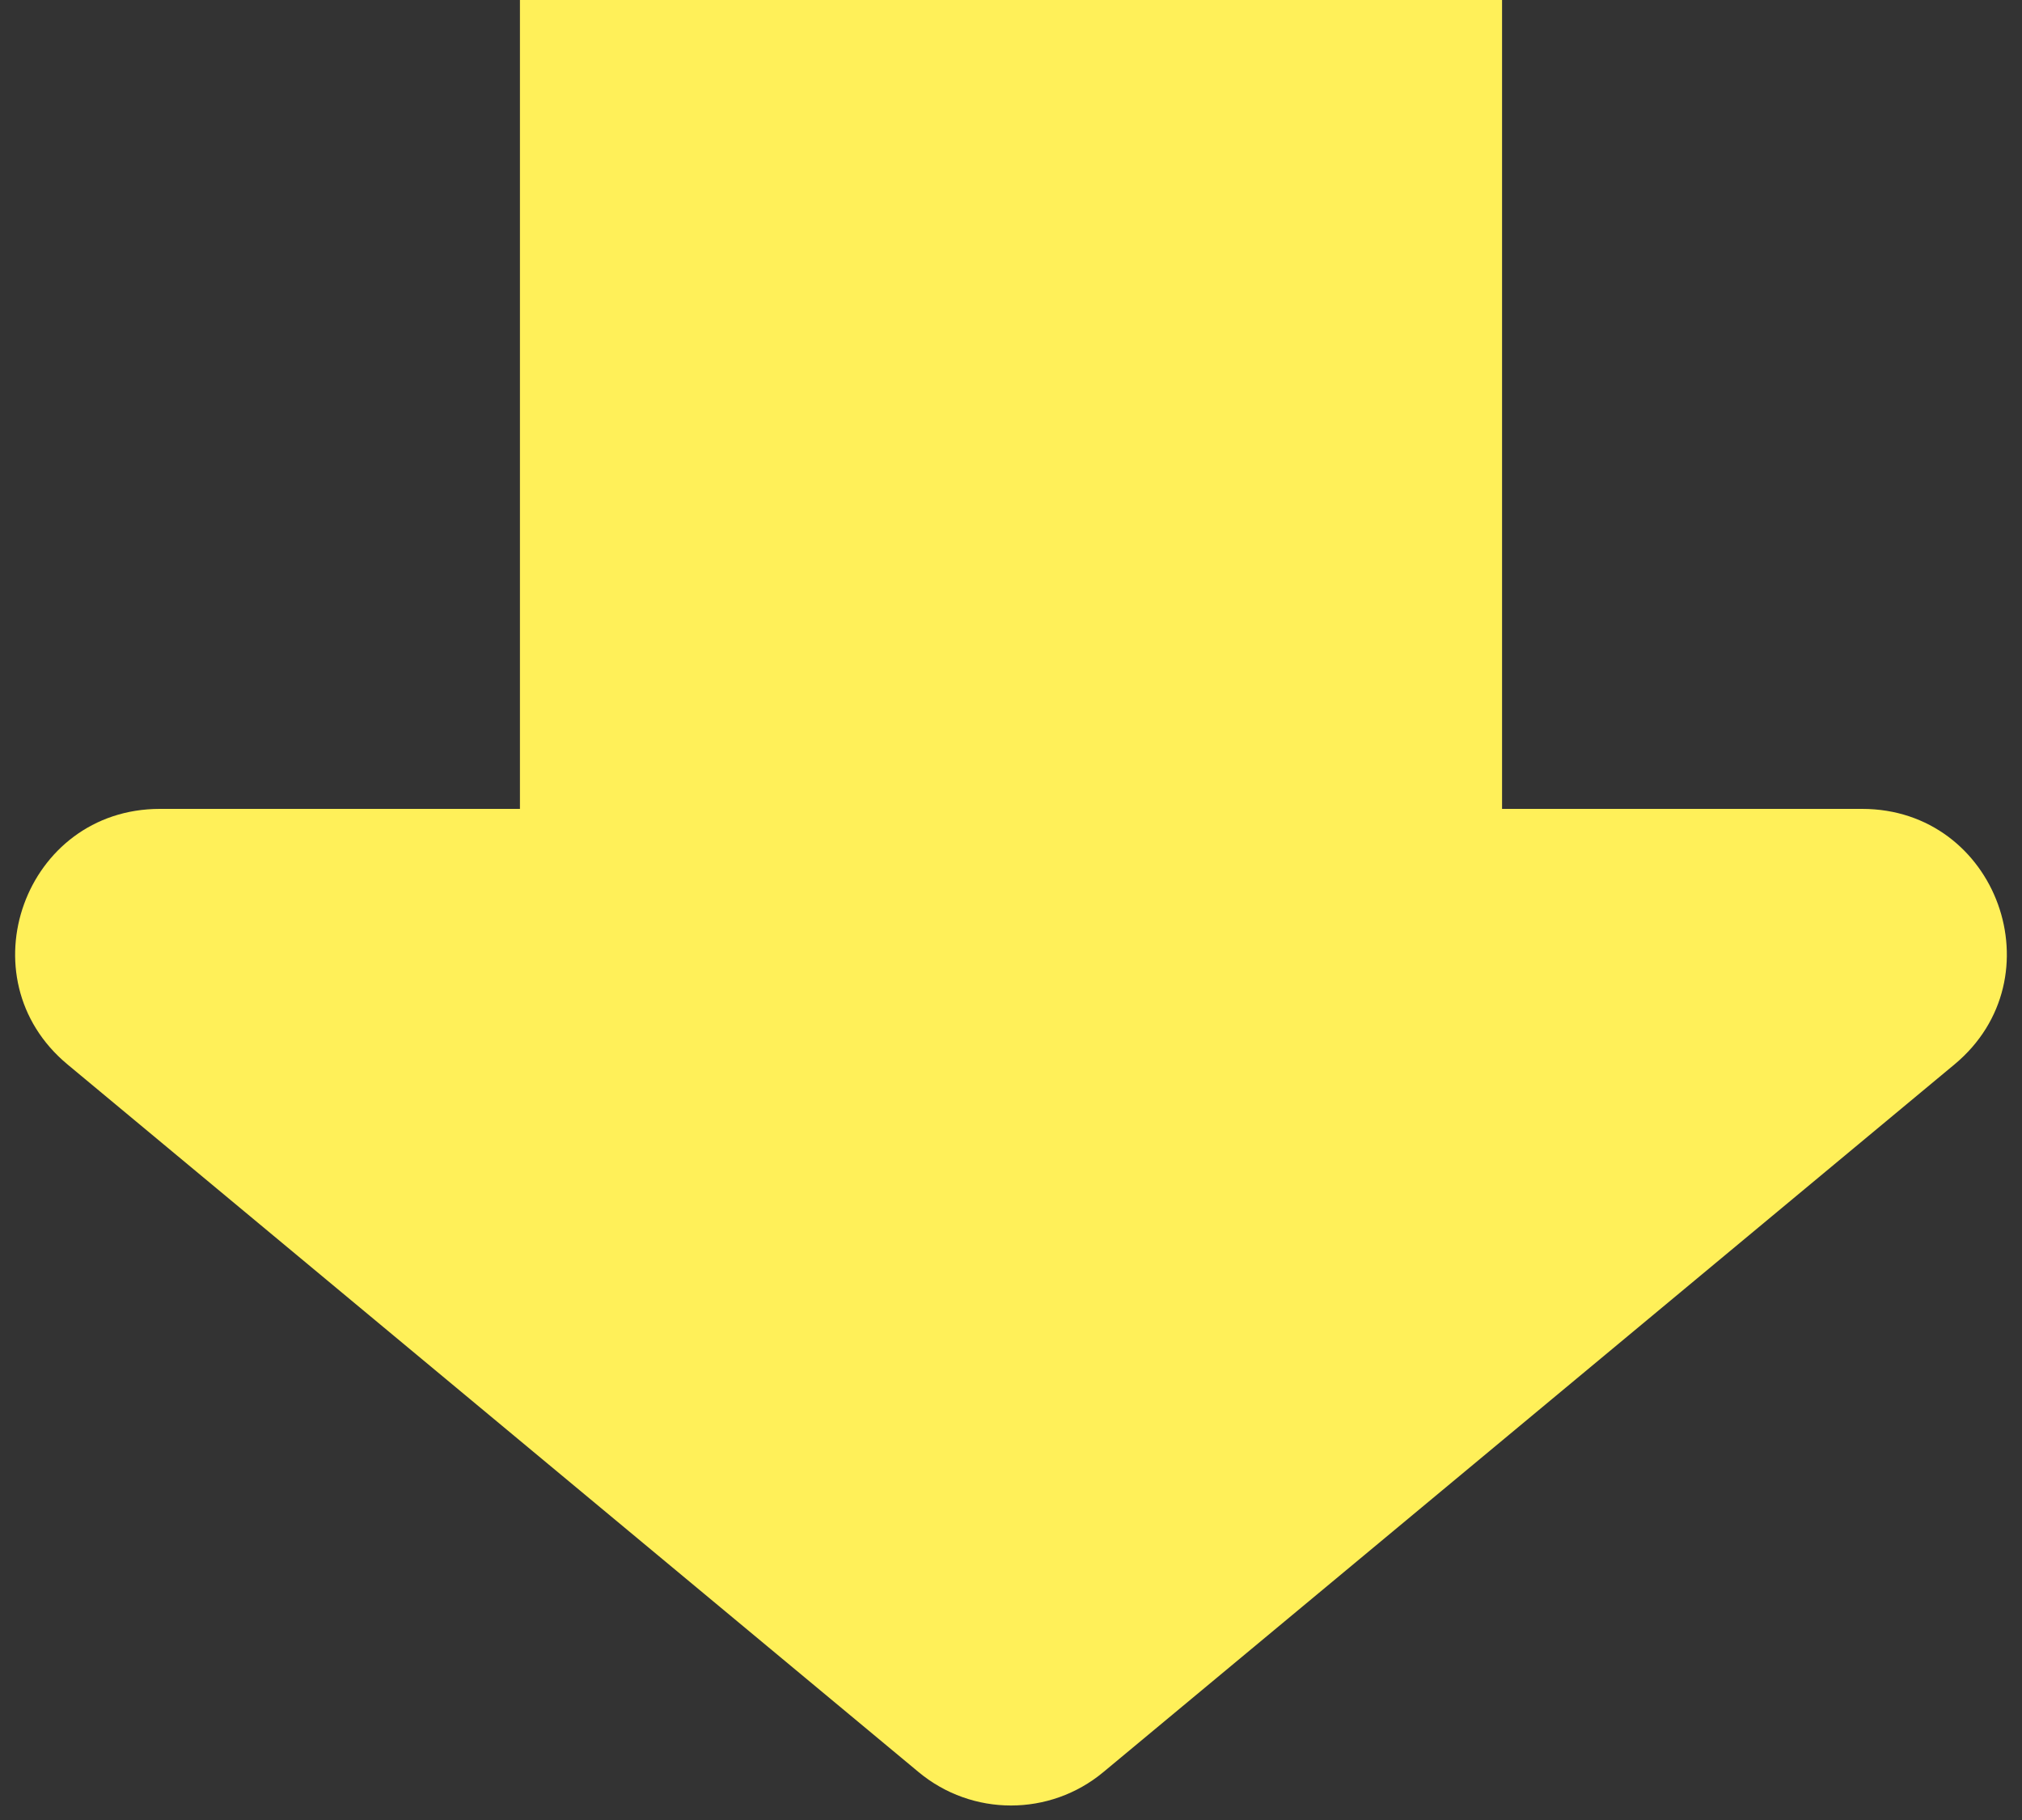 <svg width="70" height="63" viewBox="0 0 70 63" fill="none" xmlns="http://www.w3.org/2000/svg"><rect x="0" y="0" width="70" height="63" fill="#333333" stroke="none"/><path d="M52 28H64.465C69.145 28 71.26 33.853 67.663 36.845L38.196 61.343C36.343 62.883 33.656 62.883 31.803 61.343L2.336 36.845C-1.261 33.853 0.855 28 5.534 28H18V0H52V28Z" fill="#FFF059"/></svg>